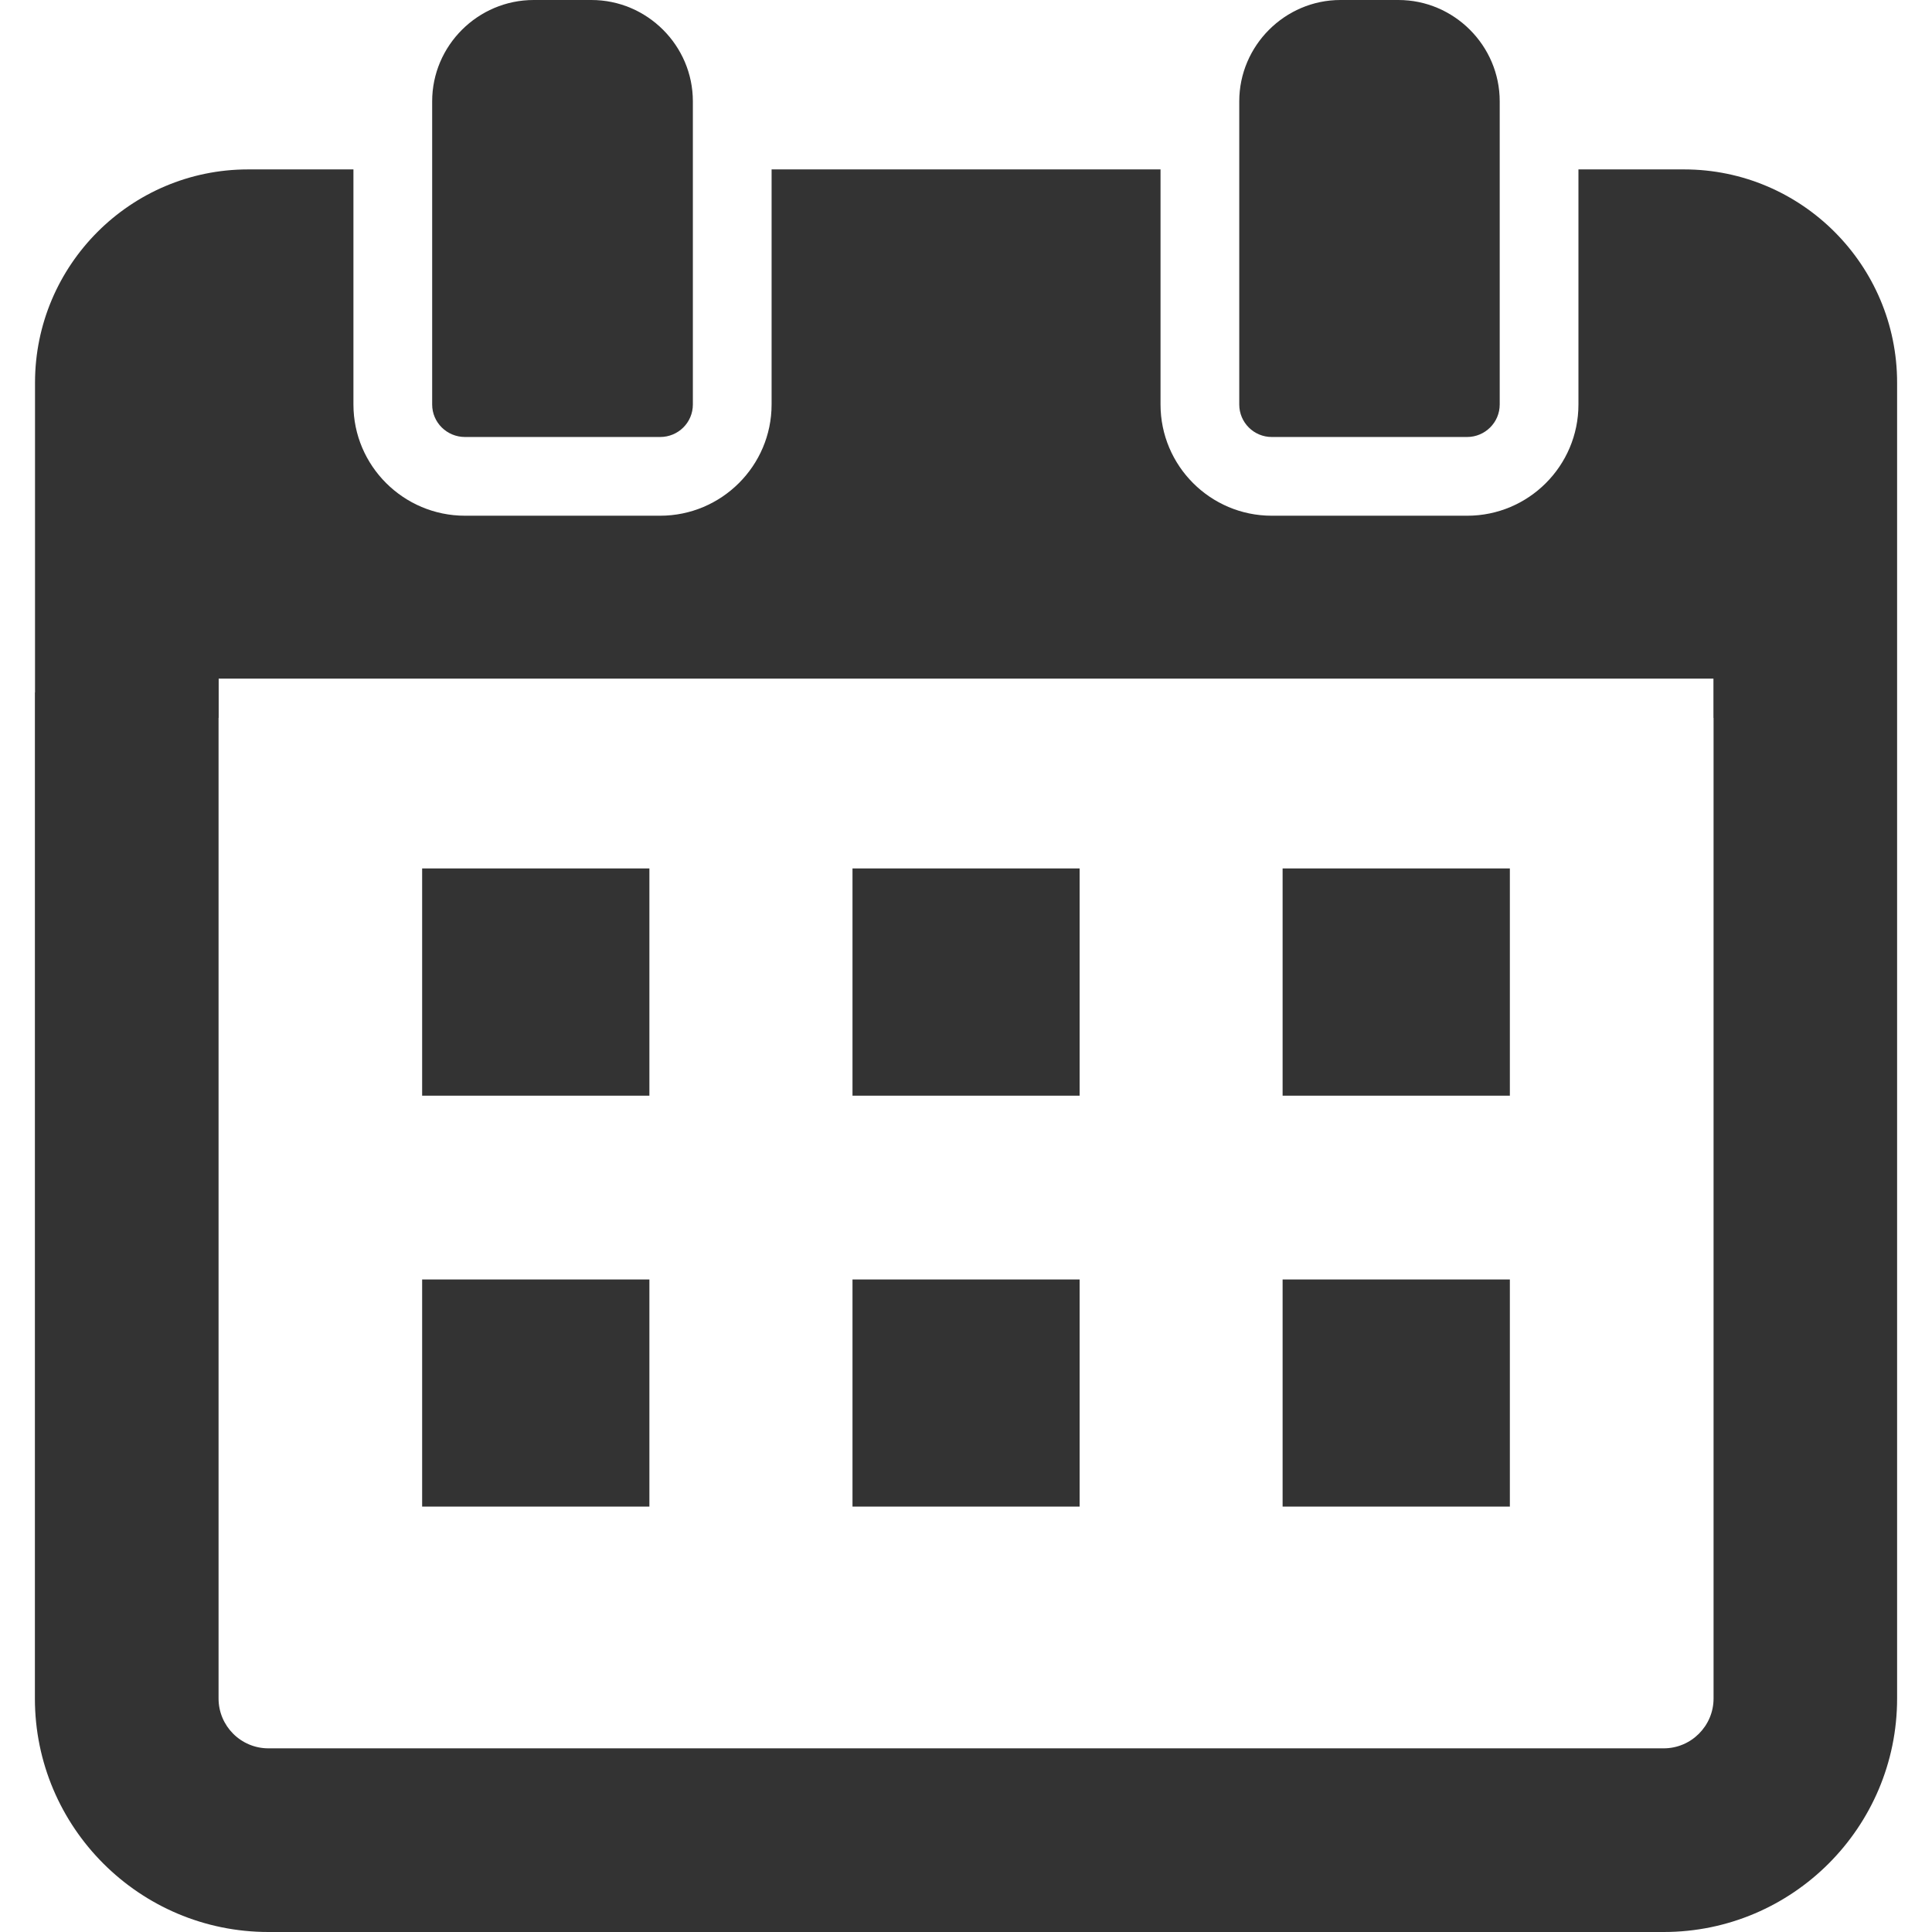 <svg width="16" height="16" viewBox="0 0 16 16" fill="none" xmlns="http://www.w3.org/2000/svg">
<g clip-path="url(#clip0_526_420603)">
<path d="M15.711 5.734V3.169C15.711 2.196 14.92 1.403 13.947 1.403H13.072V2.461V2.924V3.35C13.072 3.858 12.659 4.271 12.151 4.271H10.532C10.024 4.271 9.611 3.858 9.611 3.35V2.924V2.461V1.412V1.408V1.403H6.39V2.461V2.924V3.35C6.39 3.858 5.975 4.271 5.467 4.271H3.851C3.342 4.271 2.927 3.858 2.927 3.35V2.924V2.461V1.403H2.054C1.081 1.403 0.29 2.196 0.29 3.169V5.734H0.289V14.066C0.289 15.133 1.156 16 2.223 16H13.778C14.844 16 15.711 15.133 15.711 14.066V5.734H15.711ZM1.81 5.945H1.811V5.62H14.19V5.945H14.191V14.066C14.191 14.294 14.005 14.479 13.778 14.479H2.223C1.995 14.479 1.81 14.294 1.81 14.066V5.945Z" fill="#333333"/>
<path d="M5.378 7.203V7.197V7.192H3.496V9.074H5.378V7.203Z" fill="#333333"/>
<path d="M8.941 7.192H7.06V9.074H8.941V7.192Z" fill="#333333"/>
<path d="M10.622 9.069V9.074H12.504V7.192H10.622V9.063V9.069Z" fill="#333333"/>
<path d="M5.378 10.607V10.601V10.596H3.496V12.477H5.378V10.607Z" fill="#333333"/>
<path d="M8.941 10.596H7.06V12.477H8.941V10.596Z" fill="#333333"/>
<path d="M10.622 12.477H12.504V10.596H10.622V12.467V12.472V12.477Z" fill="#333333"/>
<path d="M3.851 3.619H5.467C5.617 3.619 5.738 3.499 5.738 3.35V2.924V2.461V1.403V0.839C5.738 0.378 5.36 0 4.898 0H4.42C3.957 0 3.579 0.378 3.579 0.839V1.403V2.461V2.924V3.35C3.579 3.499 3.701 3.619 3.851 3.619Z" fill="#333333"/>
<path d="M10.532 3.619H12.15C12.298 3.619 12.42 3.499 12.42 3.35V2.924V2.461V1.403V0.839C12.42 0.378 12.042 0 11.581 0H11.101C10.641 0 10.263 0.378 10.263 0.839V1.403V2.461V2.924V3.35C10.263 3.499 10.384 3.619 10.532 3.619Z" fill="#333333"/>
</g>
<defs>
<clipPath id="clip0_526_420603">
<rect width="16" height="16" fill="white"/>
</clipPath>
</defs>
</svg>
